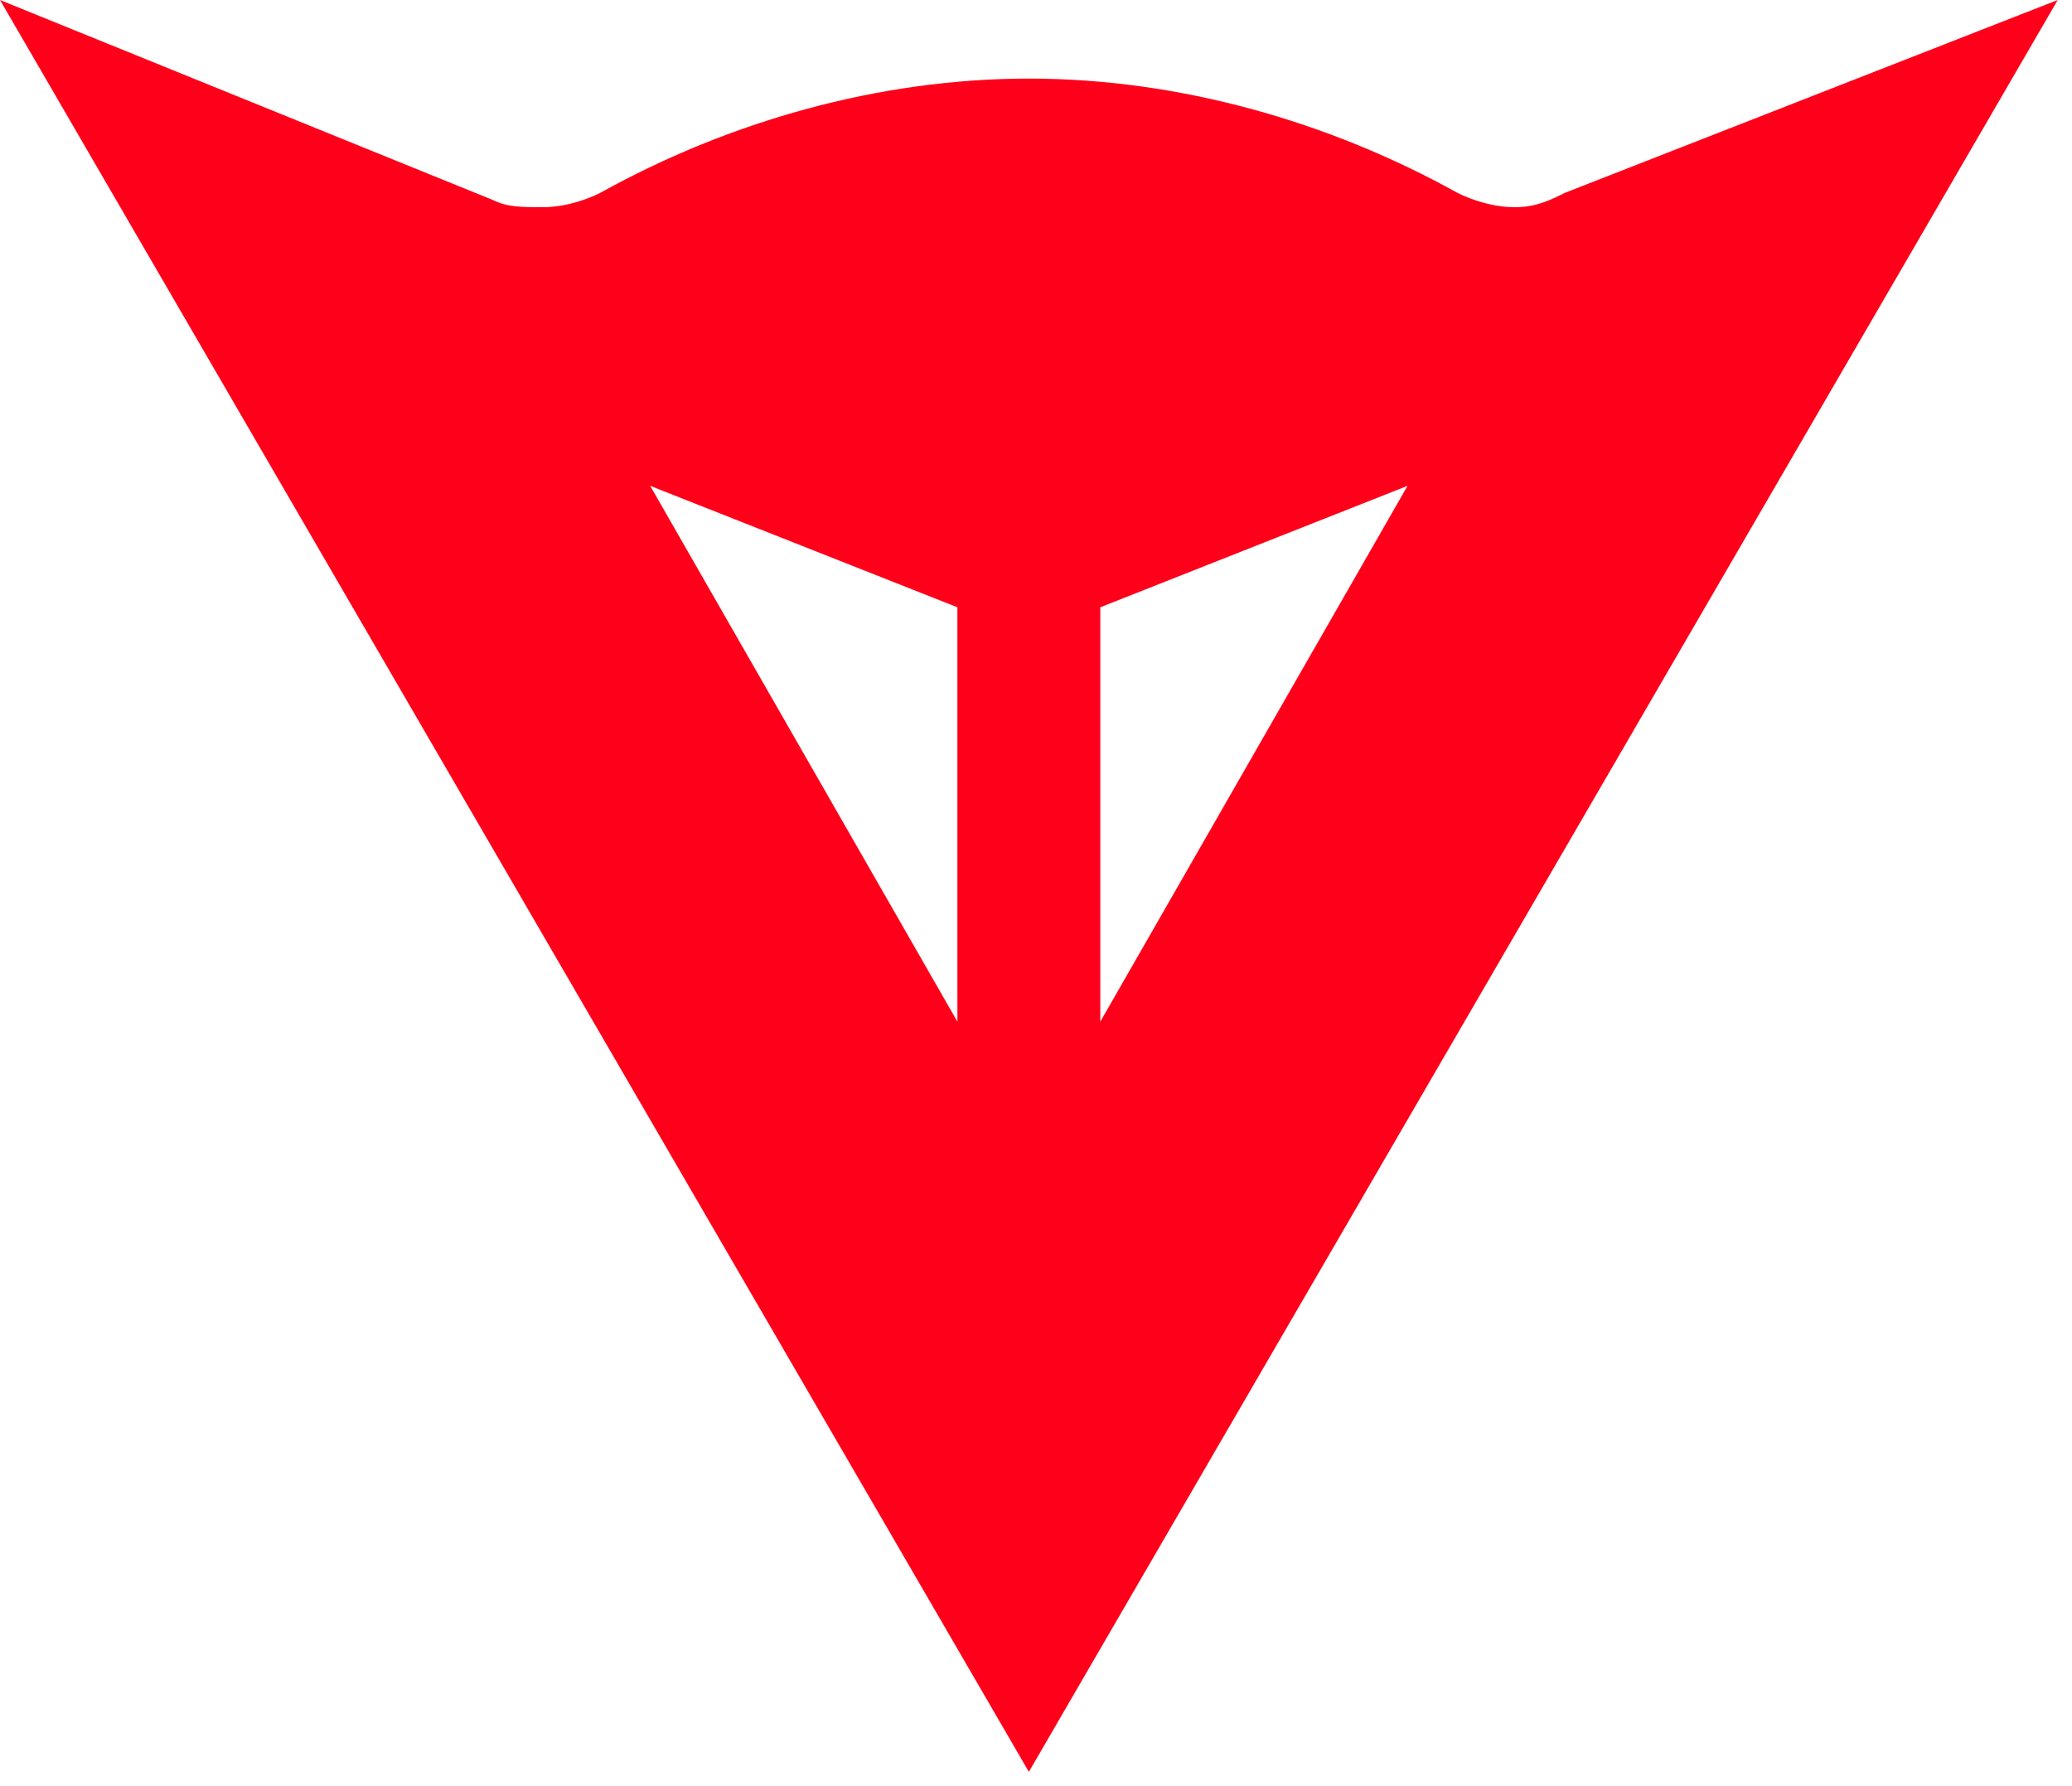 <?xml version="1.0" encoding="utf-8"?>
<!-- Generator: Adobe Illustrator 22.0.1, SVG Export Plug-In . SVG Version: 6.00 Build 0)  -->
<svg version="1.1" id="Livello_1" xmlns="http://www.w3.org/2000/svg" xmlns:xlink="http://www.w3.org/1999/xlink" x="0px" y="0px"
	 viewBox="0 0 29 25" style="enable-background:new 0 0 29 25;" xml:space="preserve">
<style type="text/css">
	.st0{fill:#FF001A;}
</style>
<title>DAINESE_</title>
<desc>Created with Sketch.</desc>
<g id="Header-_x26_-Footer">
	<g id="Header_dropdown_equestrian" transform="translate(-48, -135)">
		<g id="Group-2">
			<g id="DAINESE_" transform="translate(48, 135)">
				<g id="Fill-1">
					<path class="st0" d="M21.9,2.7L28.8,0L14.4,24.8L0,0l6.9,2.8c0.2,0.1,0.4,0.1,0.7,0.1c0.3,0,0.6-0.1,0.8-0.2
						c1.8-1,3.9-1.6,6-1.6c2.1,0,4.2,0.6,6,1.6c0.2,0.1,0.5,0.2,0.8,0.2C21.5,2.9,21.7,2.8,21.9,2.7L21.9,2.7z M13.4,14.3V8.5
						L9.1,6.8L13.4,14.3z M15.4,14.3l4.3-7.5l-4.3,1.7V14.3z"/>
				</g>
			</g>
		</g>
	</g>
</g>
</svg>
